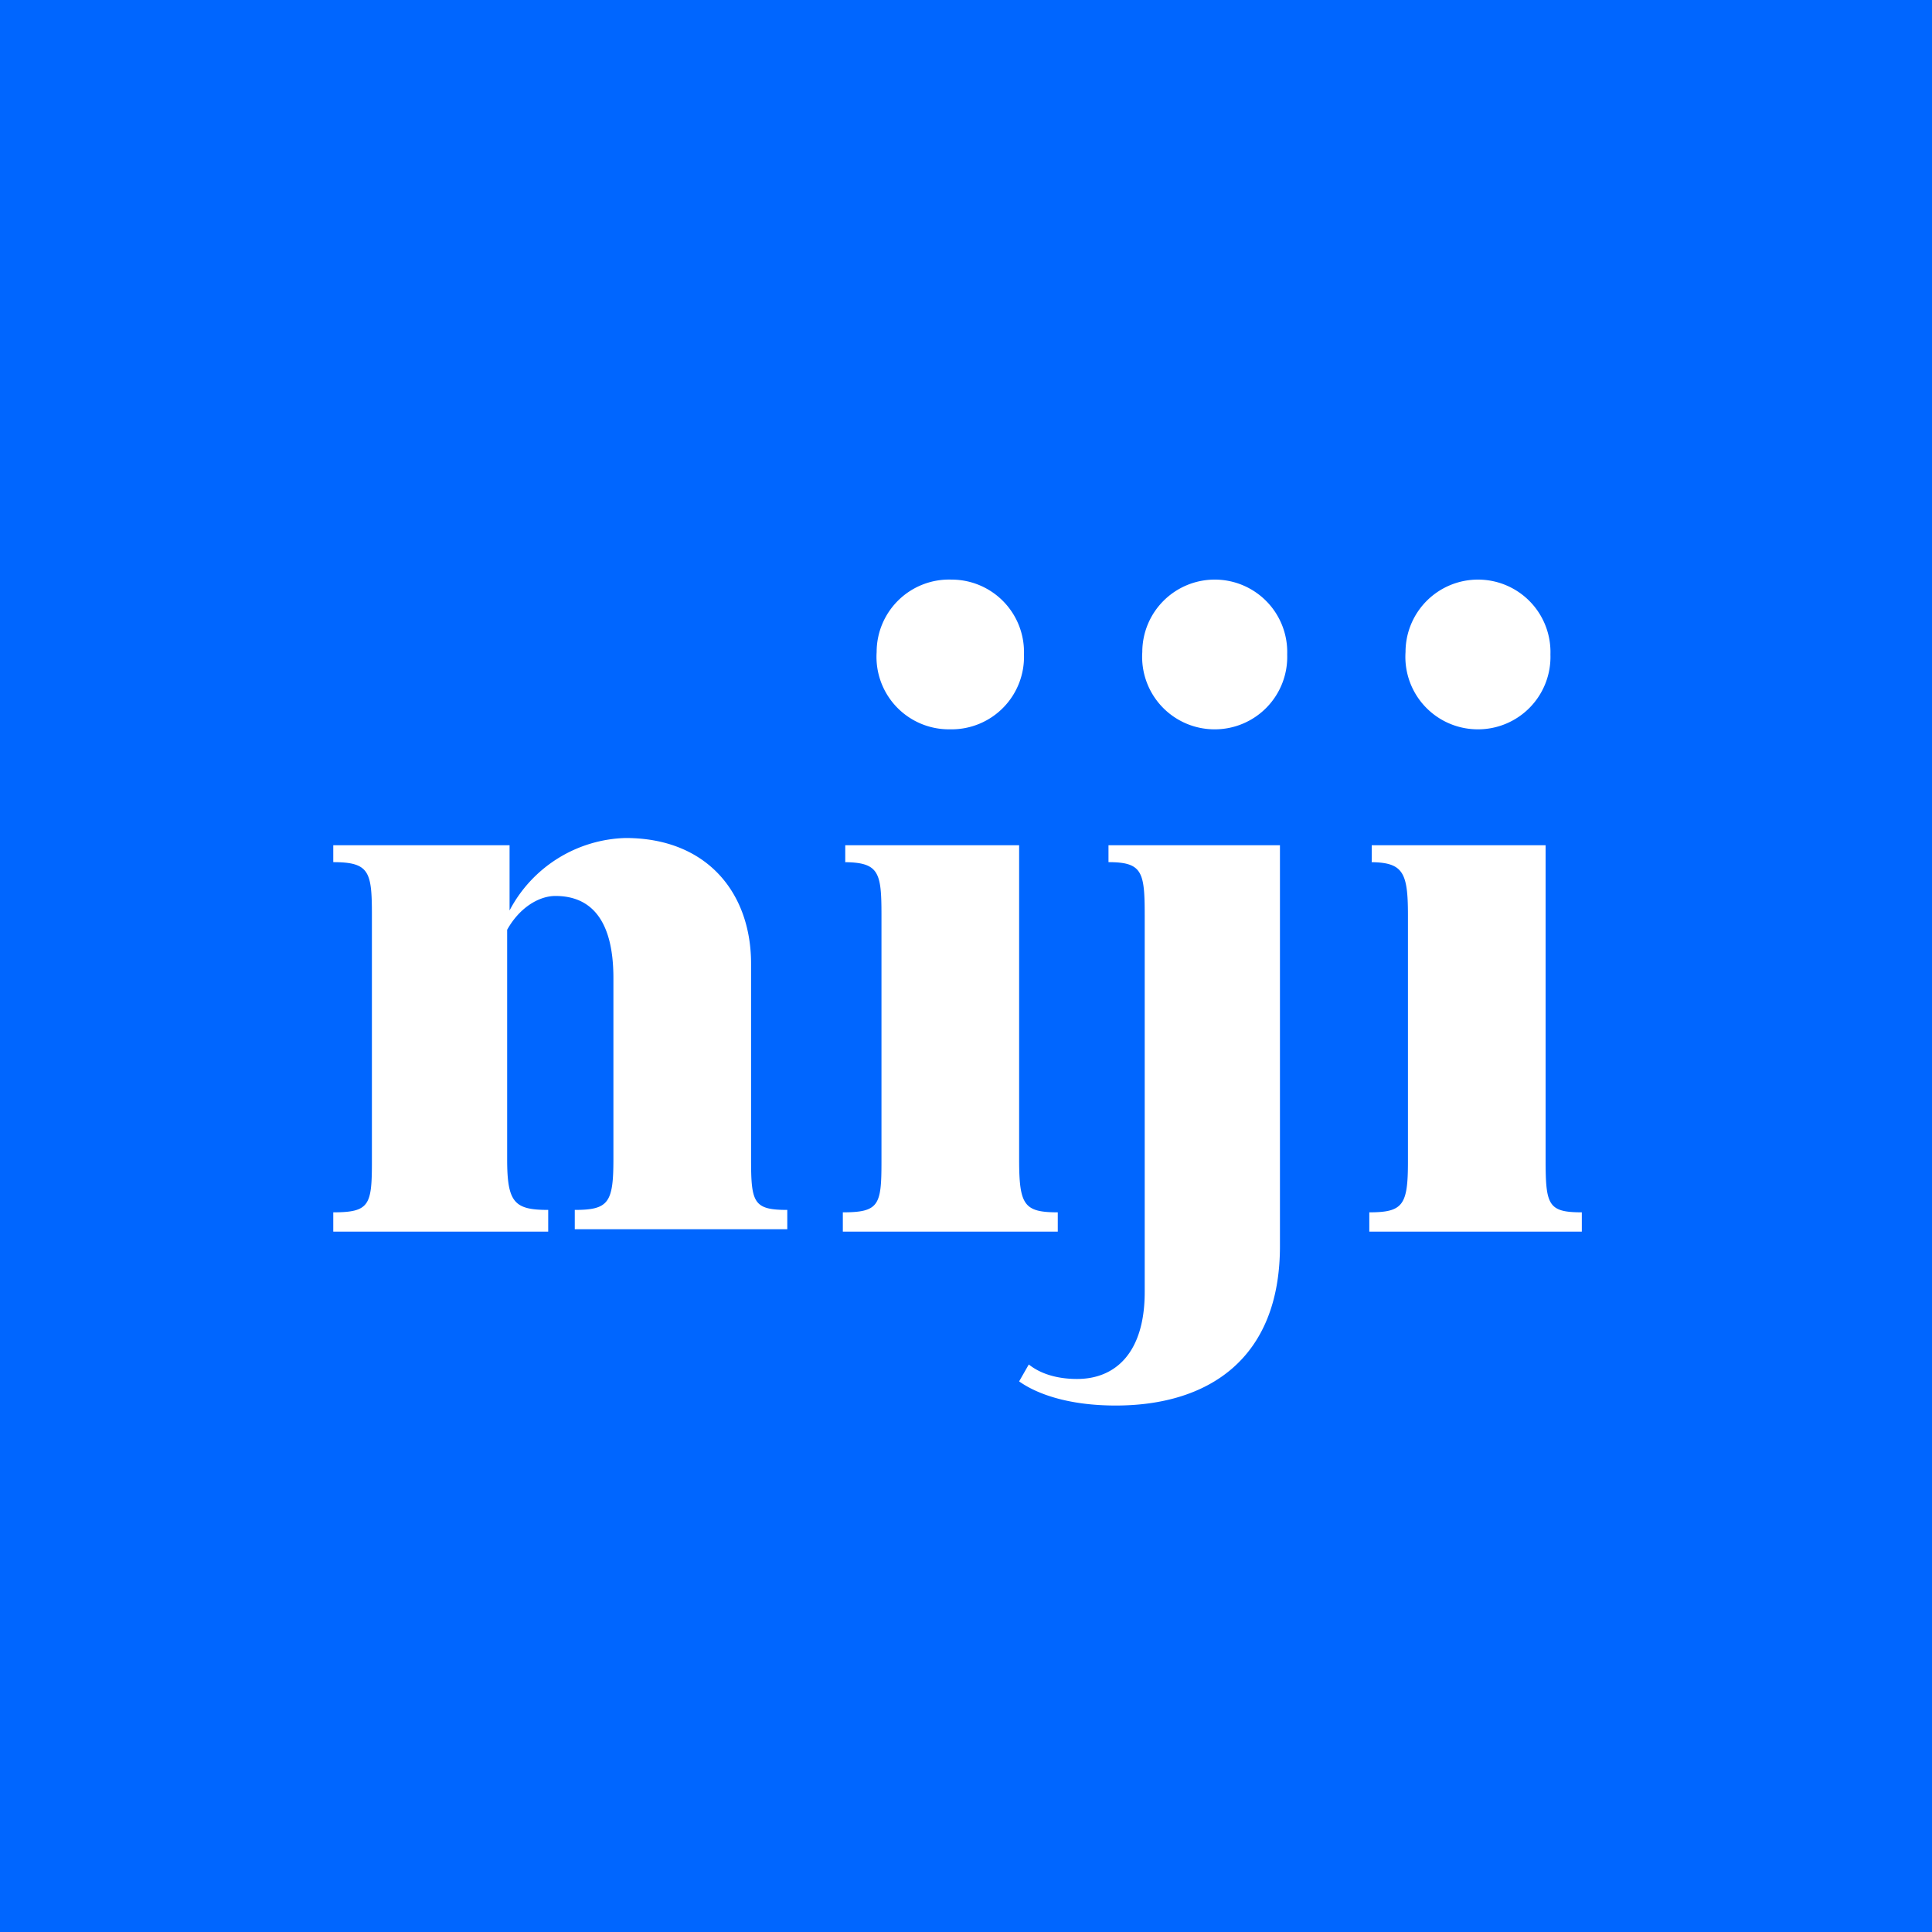 <svg xmlns="http://www.w3.org/2000/svg" width="80" height="80" fill="none"><path fill="#06F" d="M80 0H0v80h80V0Z"/><path fill="#fff" d="M22.7 51h-8.9v-.8c1.5 0 1.6-.3 1.6-2.1V37.9c0-1.8-.1-2.2-1.6-2.2V35h7.3v2.7a5.6 5.6 0 0 1 4.8-3c3.4 0 5.2 2.3 5.2 5.2V48c0 1.8.1 2.1 1.5 2.1v.8h-8.8v-.8c1.4 0 1.6-.3 1.6-2.1v-7.5c0-2.5-1-3.4-2.4-3.4-.7 0-1.5.5-2 1.4V48c0 1.8.3 2.1 1.7 2.1v.8ZM35 35.7V35h7.2v13c0 1.9.2 2.2 1.6 2.2v.8h-8.9v-.8c1.5 0 1.6-.3 1.6-2.1V37.9c0-1.8-.1-2.2-1.6-2.2Z"/><path fill="#fff" d="M47.4 37.9c0-1.8-.1-2.2-1.5-2.2V35H53v16.6c0 4.7-3 6.6-6.8 6.6-2 0-3.3-.5-4-1l.4-.7c.5.4 1.2.6 2 .6 1.6 0 2.8-1.1 2.8-3.6V37.9Zm9.4-2.2V35H64v13c0 1.9.1 2.2 1.5 2.2v.8h-8.8v-.8c1.4 0 1.6-.3 1.6-2.1V37.9c0-1.8-.2-2.2-1.6-2.2Zm-17.4-5.5a3 3 0 0 0 3-3.1 3 3 0 0 0-3-3.1 3 3 0 0 0-3.1 3 3 3 0 0 0 3 3.2Zm10.9 0a3 3 0 0 0 3-3.1 3 3 0 0 0-3-3.1 3 3 0 0 0-3 3 3 3 0 0 0 3 3.2Zm10.9 0a3 3 0 0 0 3-3.1 3 3 0 0 0-3-3.1 3 3 0 0 0-3 3 3 3 0 0 0 3 3.2Z"/></svg>